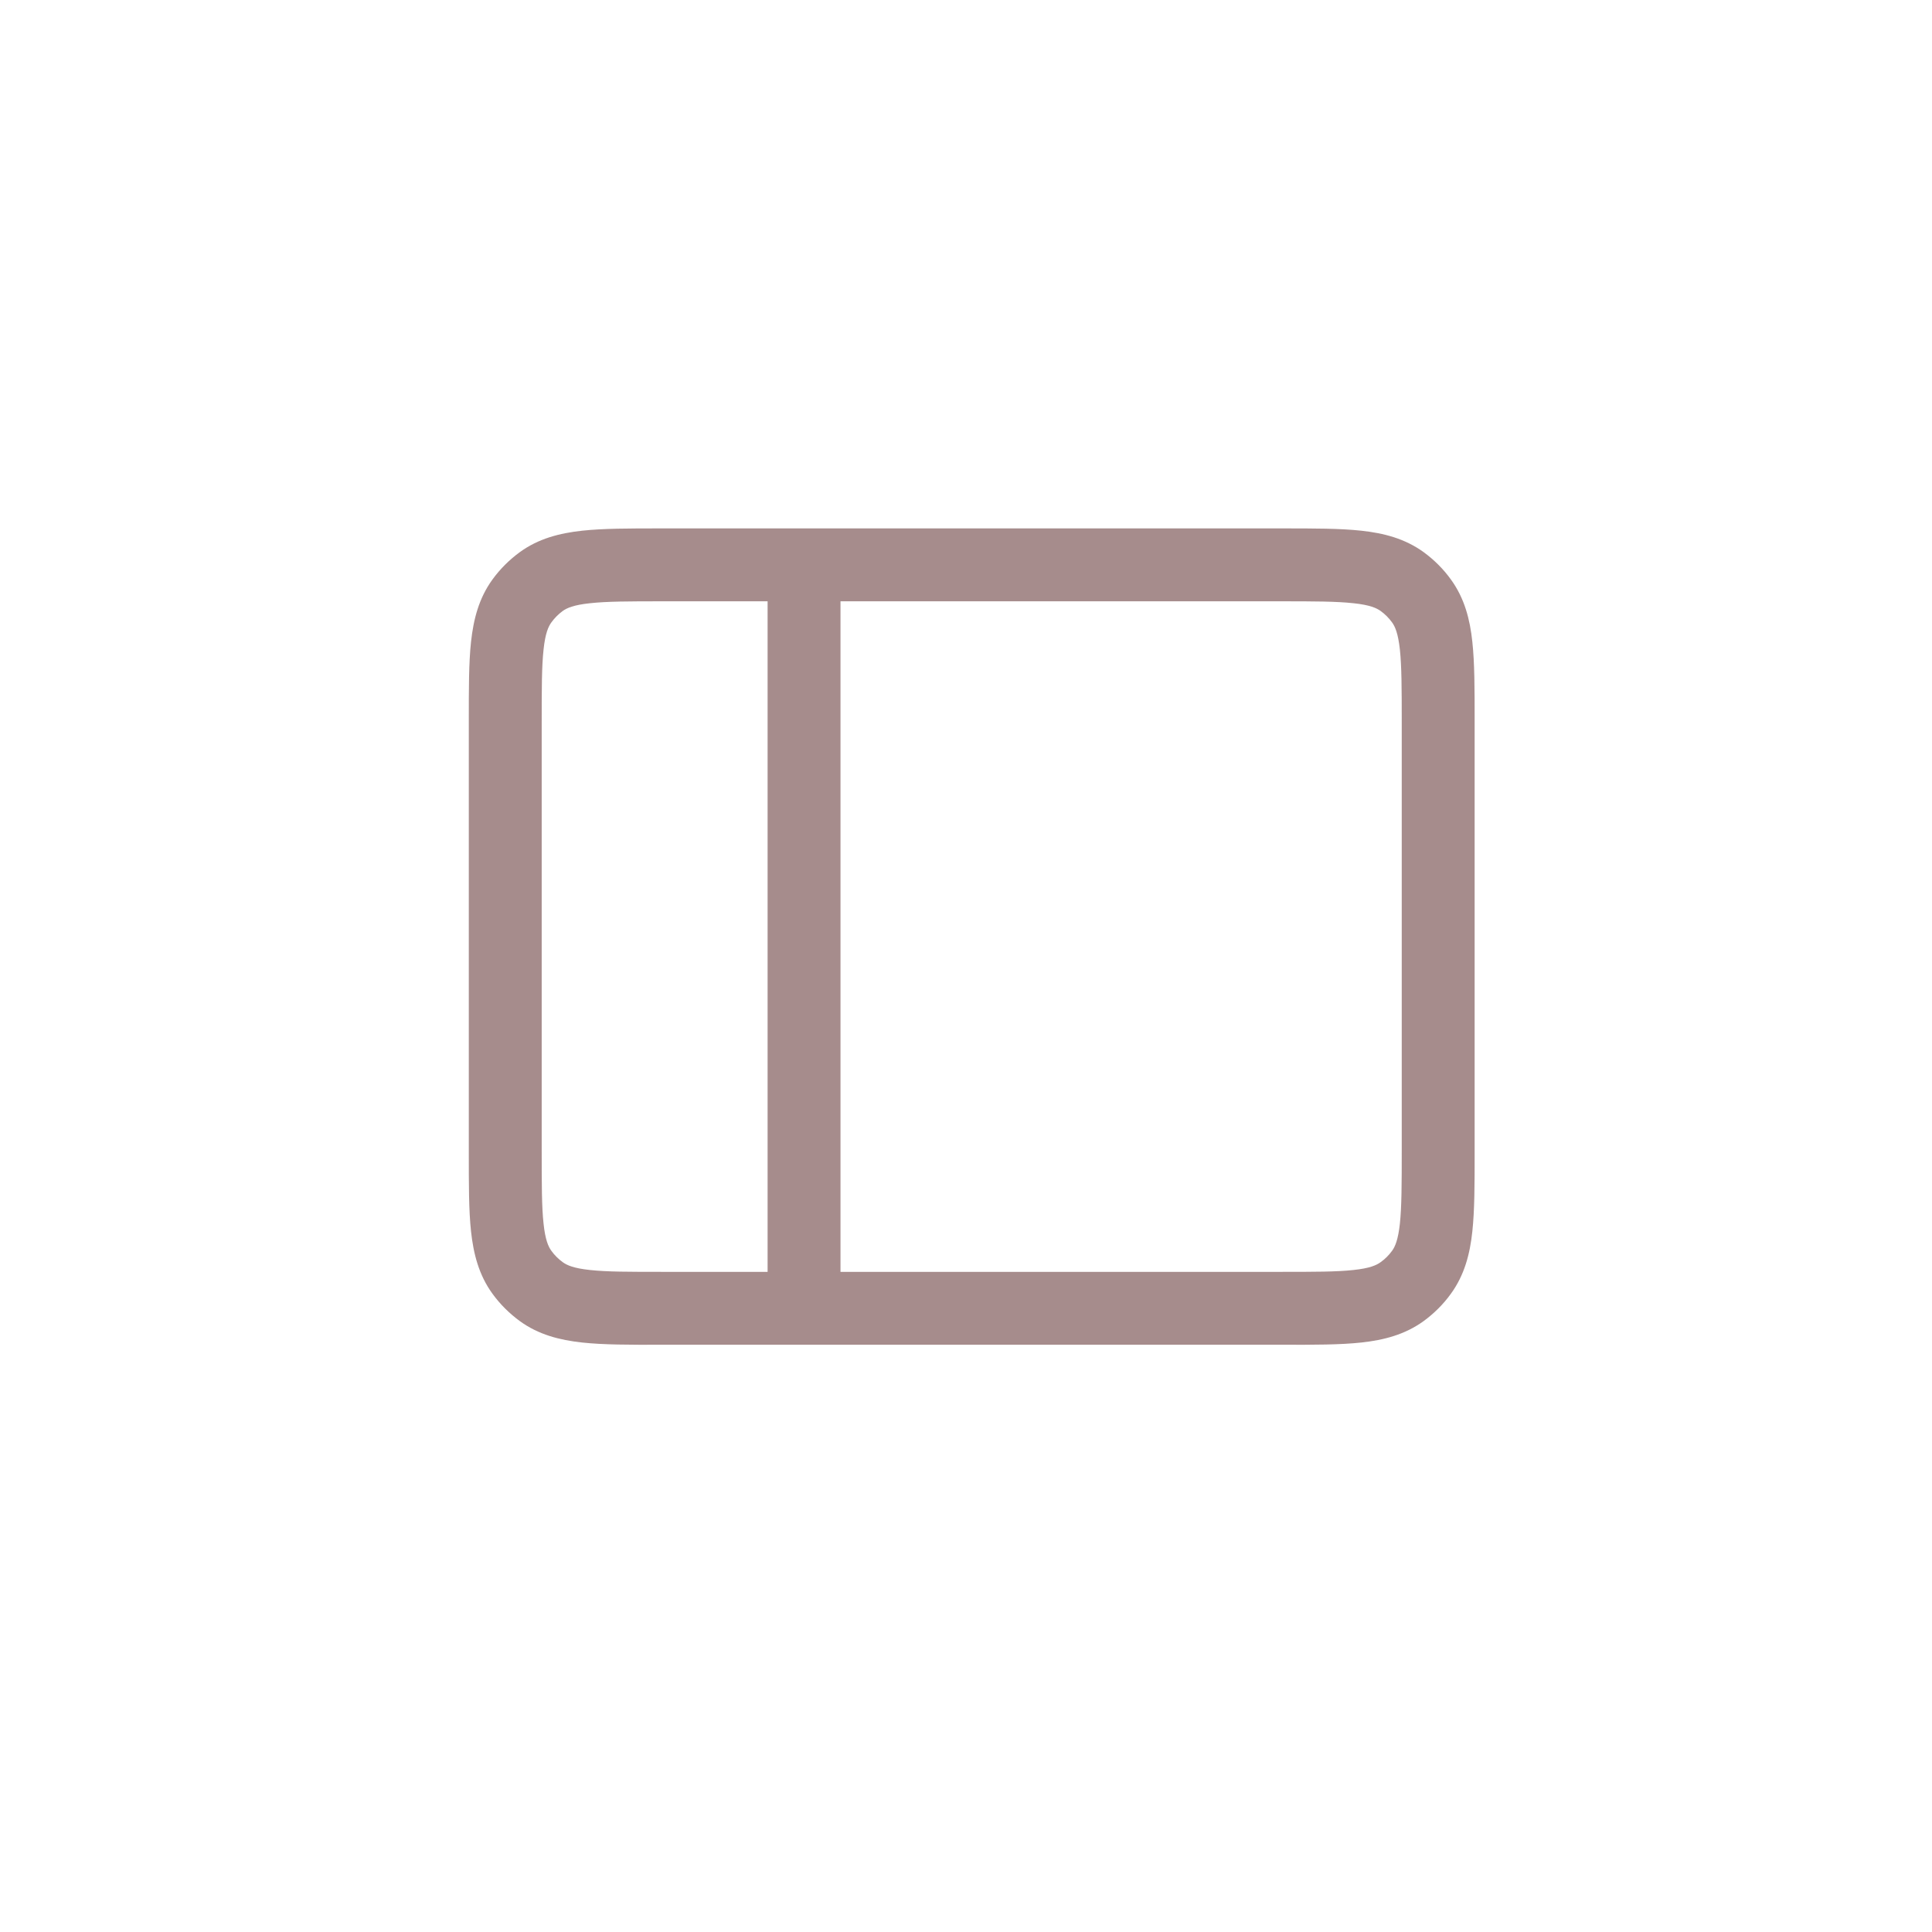 <svg width="26" height="26" viewBox="0 0 26 26" fill="none" xmlns="http://www.w3.org/2000/svg">
<g opacity="0.6">
<path fill-rule="evenodd" clip-rule="evenodd" d="M17.262 7.111C17.681 7.111 18.035 7.111 18.321 7.142C18.622 7.175 18.905 7.247 19.158 7.43C19.299 7.533 19.424 7.657 19.526 7.799C19.709 8.051 19.782 8.335 19.814 8.636C19.845 8.921 19.845 9.275 19.845 9.694V15.515C19.845 15.934 19.845 16.287 19.814 16.573C19.782 16.874 19.709 17.158 19.526 17.41C19.424 17.552 19.299 17.676 19.158 17.779C18.905 17.962 18.622 18.034 18.321 18.067C18.035 18.098 17.681 18.098 17.262 18.097H8.891C8.472 18.098 8.119 18.098 7.833 18.067C7.532 18.034 7.248 17.962 6.996 17.779C6.855 17.676 6.73 17.552 6.627 17.41C6.444 17.158 6.372 16.874 6.339 16.573C6.308 16.287 6.309 15.934 6.309 15.515V9.694C6.309 9.275 6.308 8.921 6.339 8.636C6.372 8.335 6.444 8.051 6.627 7.799C6.73 7.657 6.855 7.533 6.996 7.43C7.248 7.247 7.532 7.175 7.833 7.142C8.119 7.111 8.472 7.111 8.891 7.111H17.262ZM11.311 17.116H17.236C17.688 17.116 17.988 17.116 18.215 17.091C18.433 17.068 18.524 17.027 18.581 16.985C18.64 16.943 18.691 16.892 18.733 16.834C18.775 16.777 18.815 16.685 18.839 16.468C18.863 16.241 18.864 15.94 18.864 15.488V9.721C18.864 9.268 18.863 8.968 18.839 8.741C18.815 8.524 18.775 8.432 18.733 8.375C18.691 8.317 18.64 8.266 18.581 8.223C18.524 8.182 18.433 8.141 18.215 8.118C17.988 8.093 17.688 8.092 17.236 8.092H11.311V17.116ZM8.918 8.092C8.466 8.092 8.165 8.093 7.939 8.118C7.721 8.141 7.629 8.182 7.572 8.223C7.514 8.266 7.463 8.317 7.421 8.375C7.379 8.432 7.338 8.524 7.315 8.741C7.29 8.968 7.29 9.268 7.29 9.721V15.488C7.29 15.94 7.29 16.241 7.315 16.468C7.338 16.685 7.379 16.777 7.421 16.834C7.463 16.892 7.514 16.943 7.572 16.985C7.629 17.027 7.721 17.068 7.939 17.091C8.165 17.116 8.466 17.116 8.918 17.116H10.33V8.092H8.918Z" fill="#6A4040"/>
</g>
</svg>
